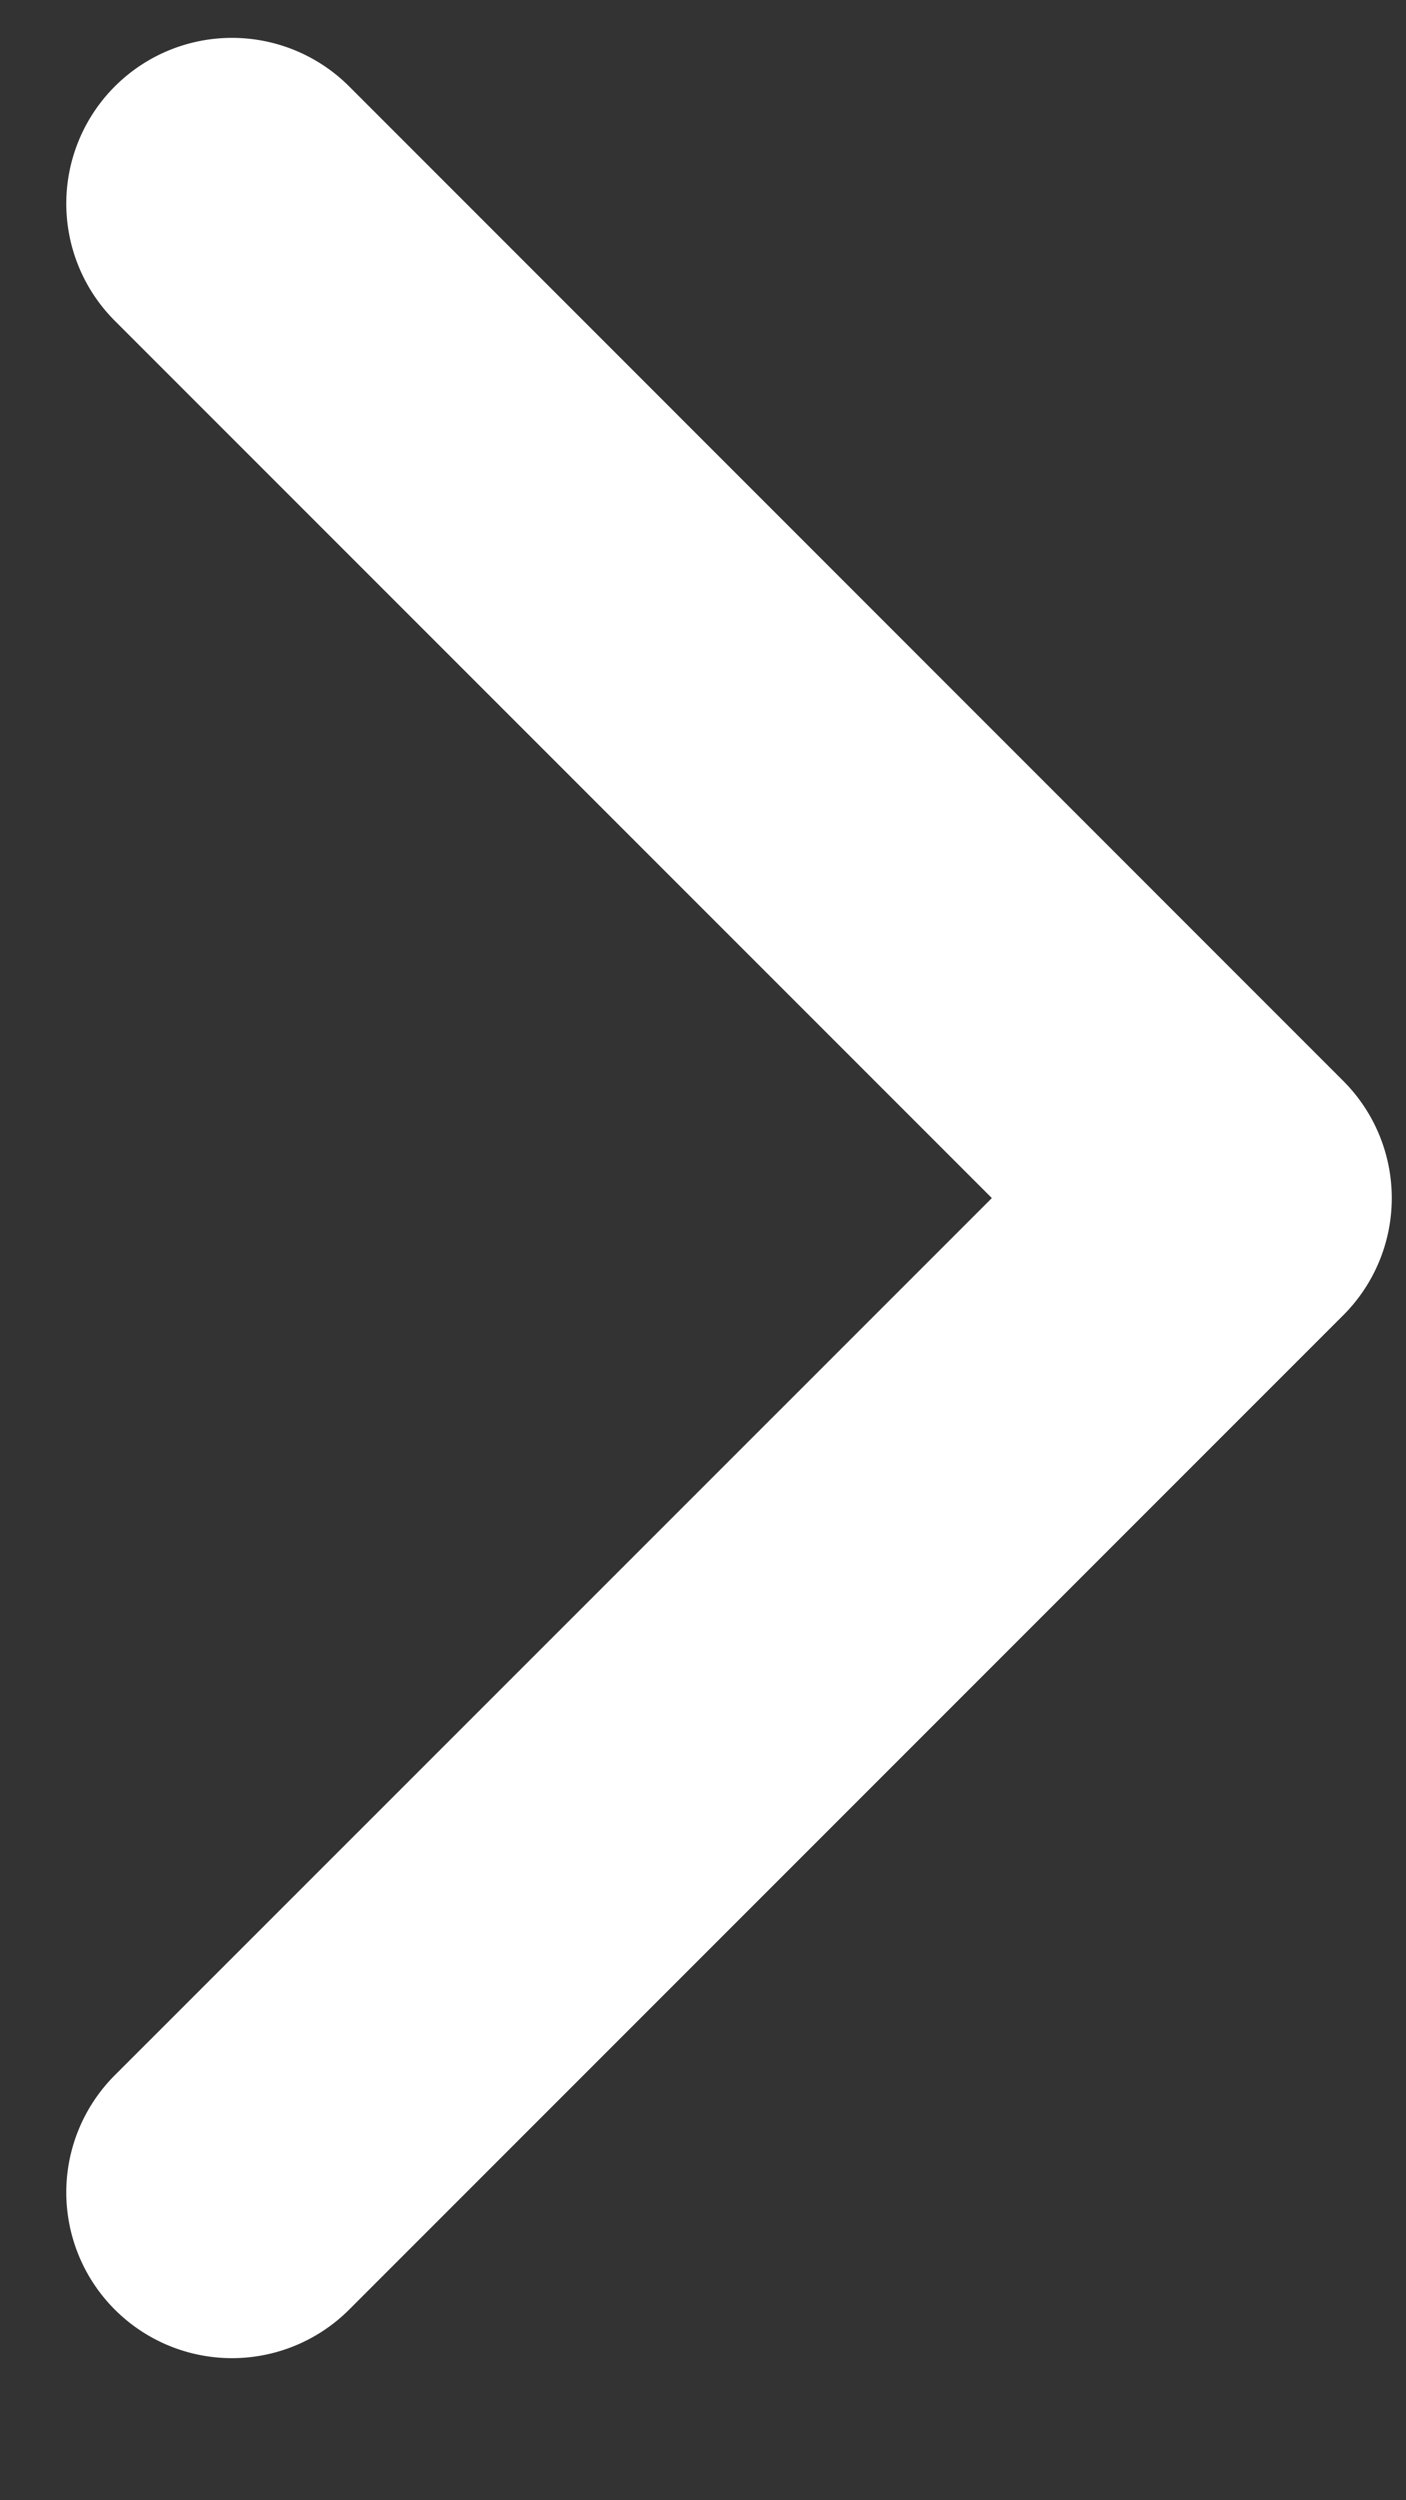 <svg width="9" height="16" xmlns="http://www.w3.org/2000/svg"><rect width="100%" height="100%" fill="#333333" stroke="none"/><path d="M2.235 14.78a1.06 1.06 0 01-1.5-1.5l5.614-5.613L.735 2.053a1.06 1.06 0 011.5-1.5l6.363 6.364a1.06 1.06 0 010 1.5L2.235 14.78z" fill="#FFF" fill-rule="evenodd"/></svg>